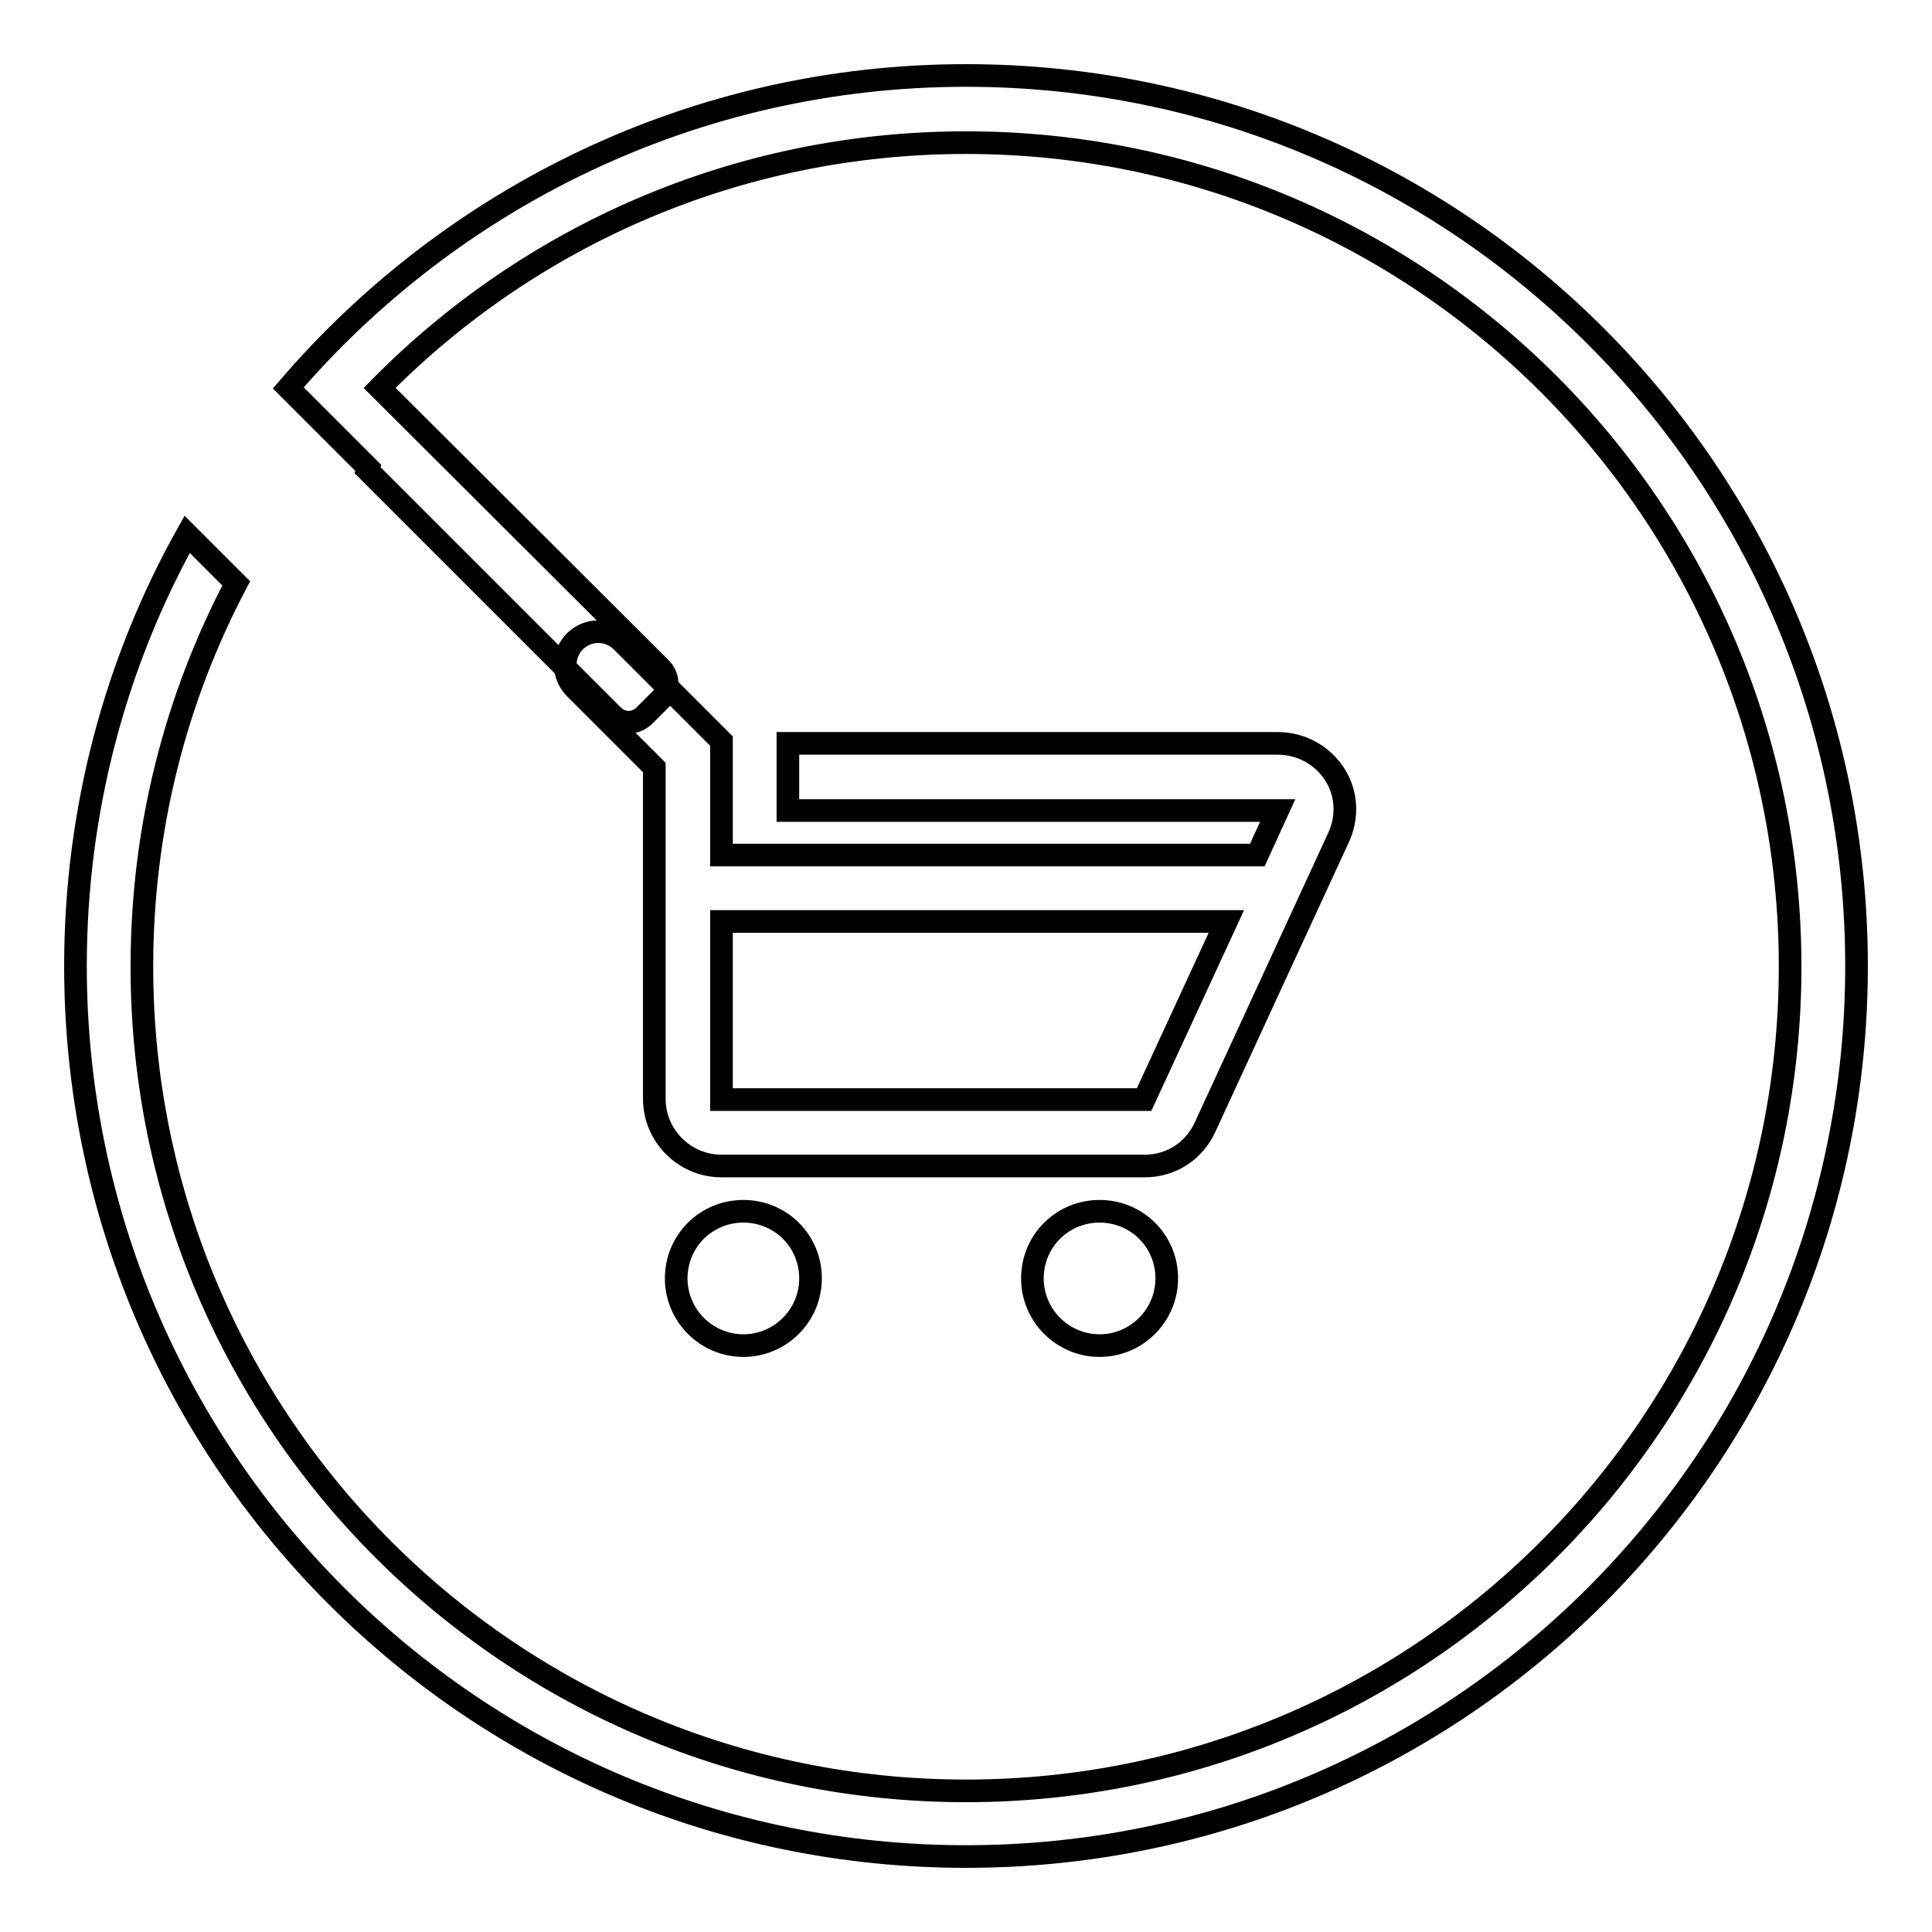 <?xml version="1.0" encoding="utf-8"?>
<!-- Svg Vector Icons : http://www.onlinewebfonts.com/icon -->
<!DOCTYPE svg PUBLIC "-//W3C//DTD SVG 1.1//EN" "http://www.w3.org/Graphics/SVG/1.1/DTD/svg11.dtd">
<svg version="1.1" xmlns="http://www.w3.org/2000/svg" xmlns:xlink="http://www.w3.org/1999/xlink" x="0px" y="0px" viewBox="0 0 256 256" enable-background="new 0 0 256 256" xml:space="preserve">
<g><g><path stroke-width="3" fill-opacity="0" stroke="#000000"  d="M128,10c-35.9,0-68.1,16.1-89.8,41.4L48.8,62l-0.1,0.3l32.5,32.5c1.2,1.2,3,1.2,4.2,0l2.1-2.1c1.2-1.2,1.2-3,0-4.2L50.3,51.4C70.1,31.3,97.6,18.9,128,18.9c60.3,0,109.2,48.9,109.2,109.2c0,60.3-48.9,109.2-109.2,109.2c-60.3,0-109.2-48.9-109.2-109.2c0-18.4,4.5-35.6,12.5-50.8l-6.5-6.5C15.4,87.6,10,107.2,10,128c0,65.2,52.8,118,118,118c65.2,0,118-52.8,118-118C246,62.8,193.2,10,128,10z"/><path stroke-width="3" fill-opacity="0" stroke="#000000"  d="M169.3,98.5h-64.9v8.9h64.9l0,0l-2.7,5.9h-71v-2.9v-3v-9.2L82.4,85c-0.8-0.8-1.9-1.3-3.1-1.3c-2.5,0-4.4,2-4.4,4.4c0,1.2,0.5,2.3,1.3,3.1l10.5,10.5v43.9c0,4.9,4,8.9,8.9,8.9h56.1c3.6,0,6.6-2.1,8-5.2l17.7-38.4c0.5-1.1,0.8-2.4,0.8-3.7C178.2,102.4,174.2,98.5,169.3,98.5z M151.6,145.7h-56v-23.6h66.9L151.6,145.7z M98.5,160.5c-4.9,0-8.9,3.9-8.9,8.9c0,4.9,4,8.9,8.9,8.9s8.9-4,8.9-8.9C107.4,164.4,103.4,160.5,98.5,160.5z M145.7,160.5c-4.9,0-8.9,3.9-8.9,8.9c0,4.9,4,8.9,8.9,8.9c4.9,0,8.9-4,8.9-8.9C154.6,164.4,150.6,160.5,145.7,160.5z"/></g></g>
</svg>